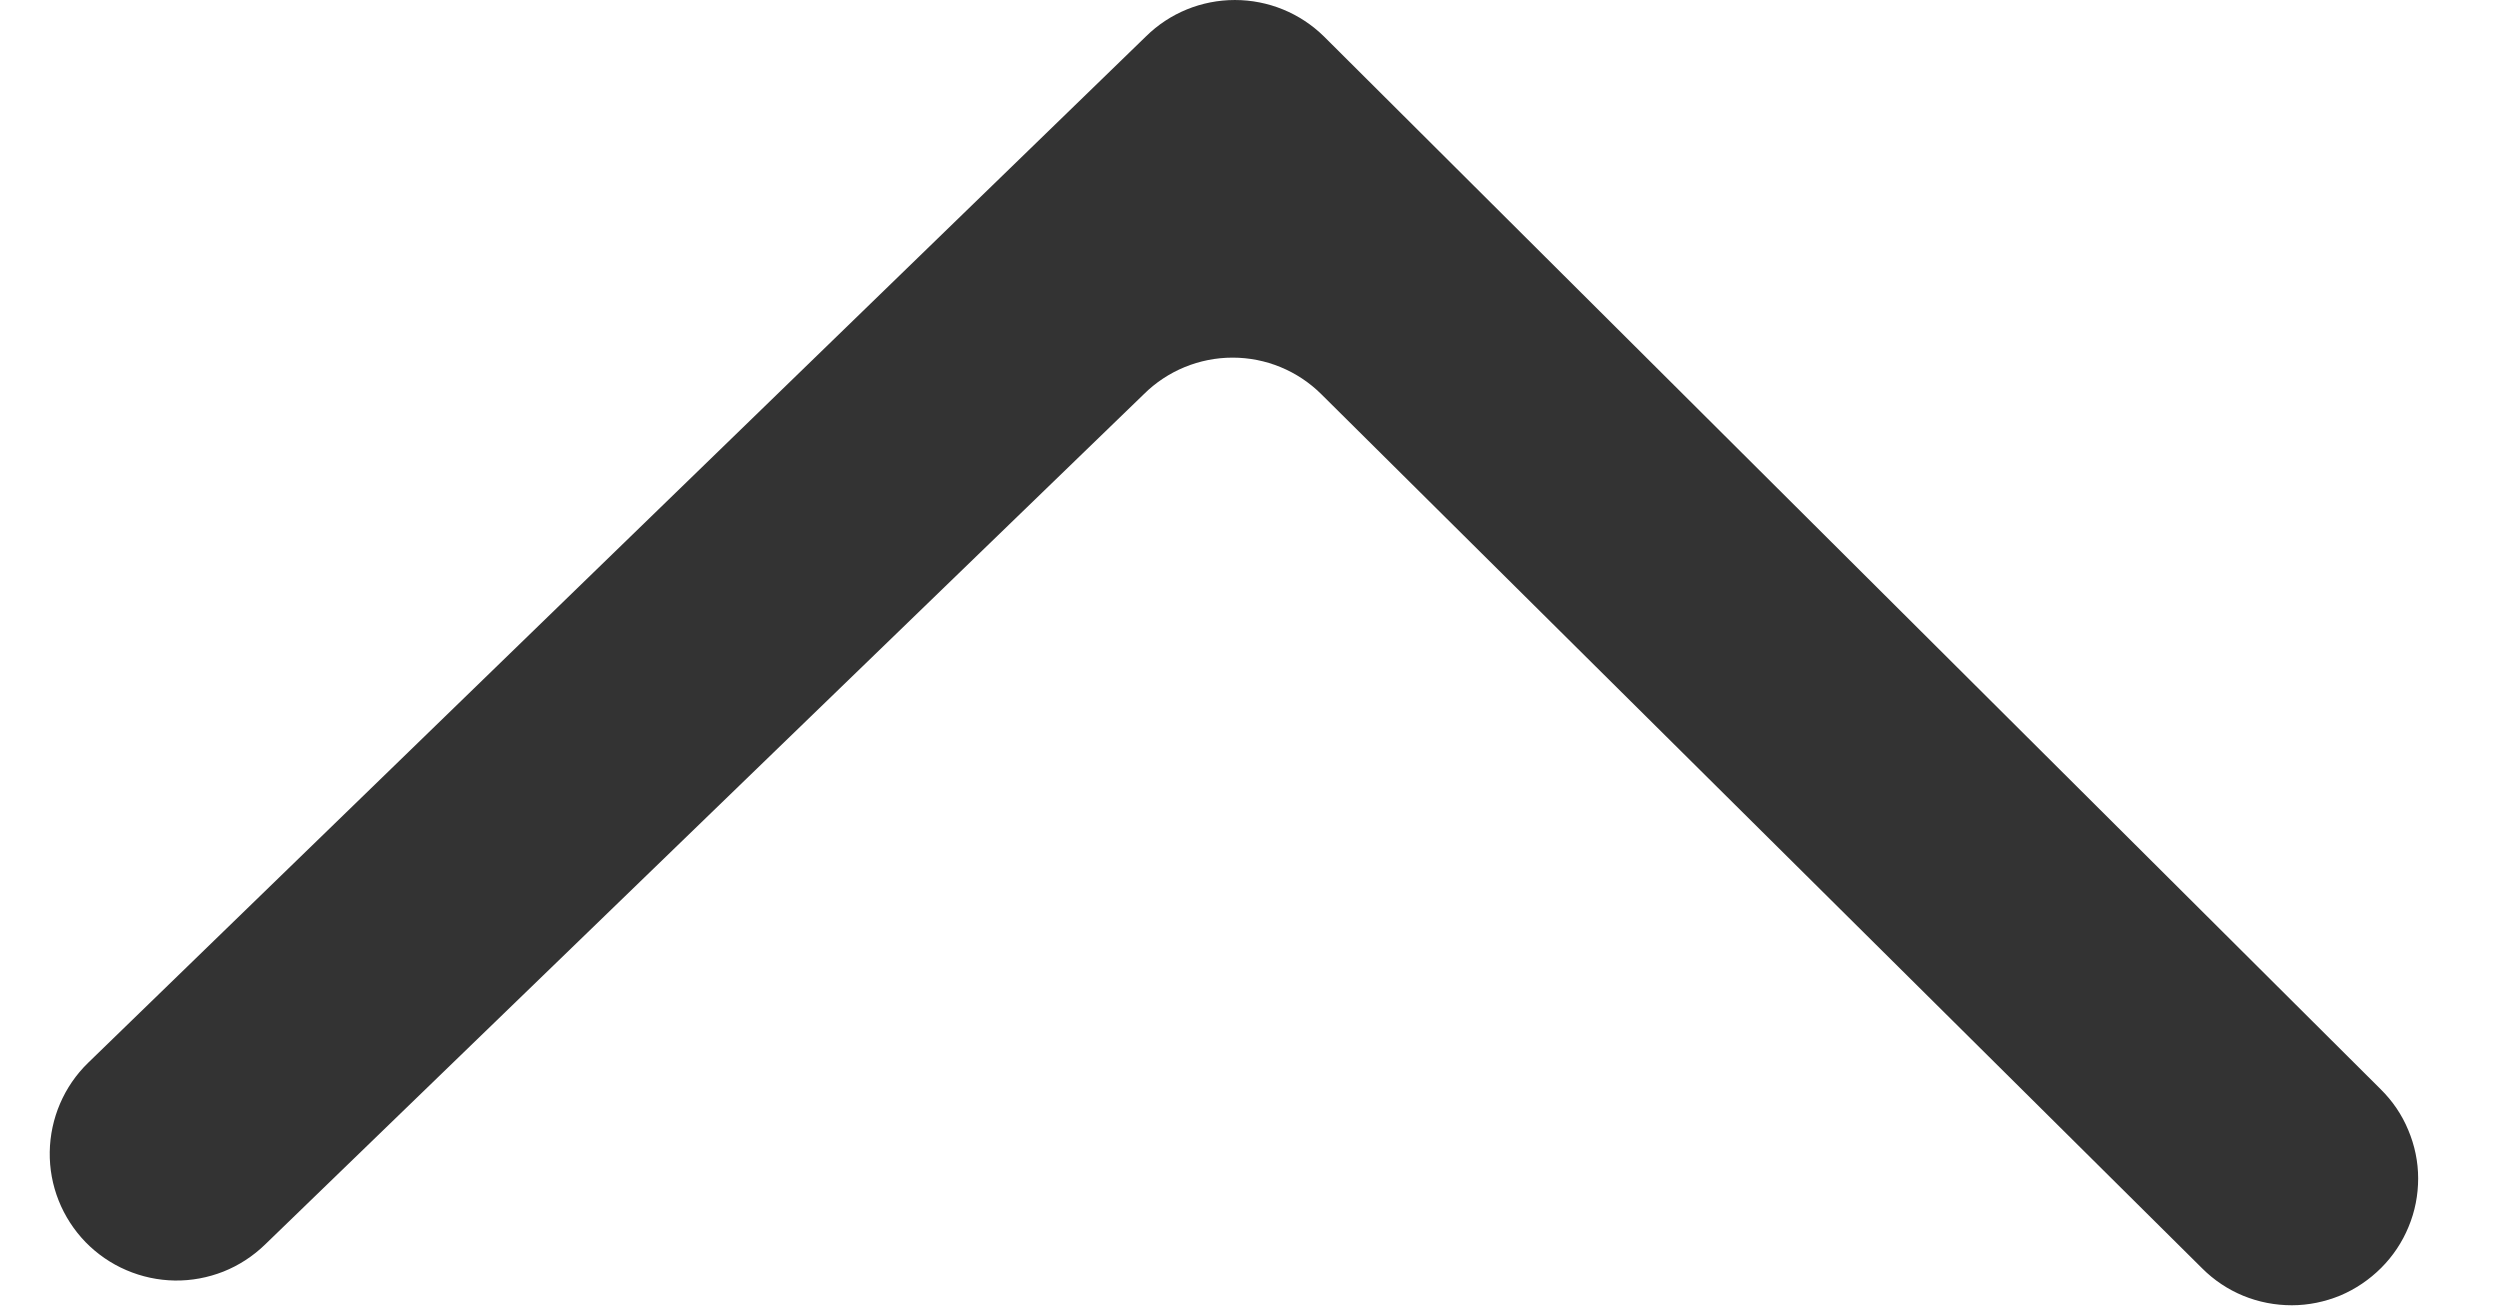 <svg width="19" height="10" viewBox="0 0 19 10" fill="none" xmlns="http://www.w3.org/2000/svg">
<path id="up arrow" d="M16.737 9.64L10.042 2.996C9.863 2.818 9.621 2.718 9.368 2.718C9.115 2.718 8.872 2.818 8.693 2.996L2.014 9.459C1.923 9.547 1.816 9.617 1.698 9.664C1.581 9.71 1.455 9.734 1.328 9.732C1.201 9.73 1.076 9.703 0.96 9.653C0.843 9.603 0.738 9.53 0.65 9.44C0.472 9.256 0.374 9.01 0.378 8.755C0.382 8.5 0.486 8.256 0.669 8.078L8.709 0.277C8.889 0.099 9.132 6.47045e-05 9.385 6.46824e-05C9.638 6.46602e-05 9.881 0.099 10.062 0.277L18.093 8.278C18.183 8.367 18.255 8.472 18.303 8.589C18.352 8.705 18.378 8.83 18.378 8.956C18.378 9.082 18.354 9.207 18.305 9.324C18.257 9.441 18.186 9.547 18.097 9.636C18.008 9.725 17.902 9.797 17.786 9.846C17.669 9.894 17.544 9.92 17.418 9.92C17.291 9.92 17.166 9.896 17.049 9.848C16.932 9.8 16.826 9.729 16.737 9.64Z" fill="#333333"/>
</svg>
